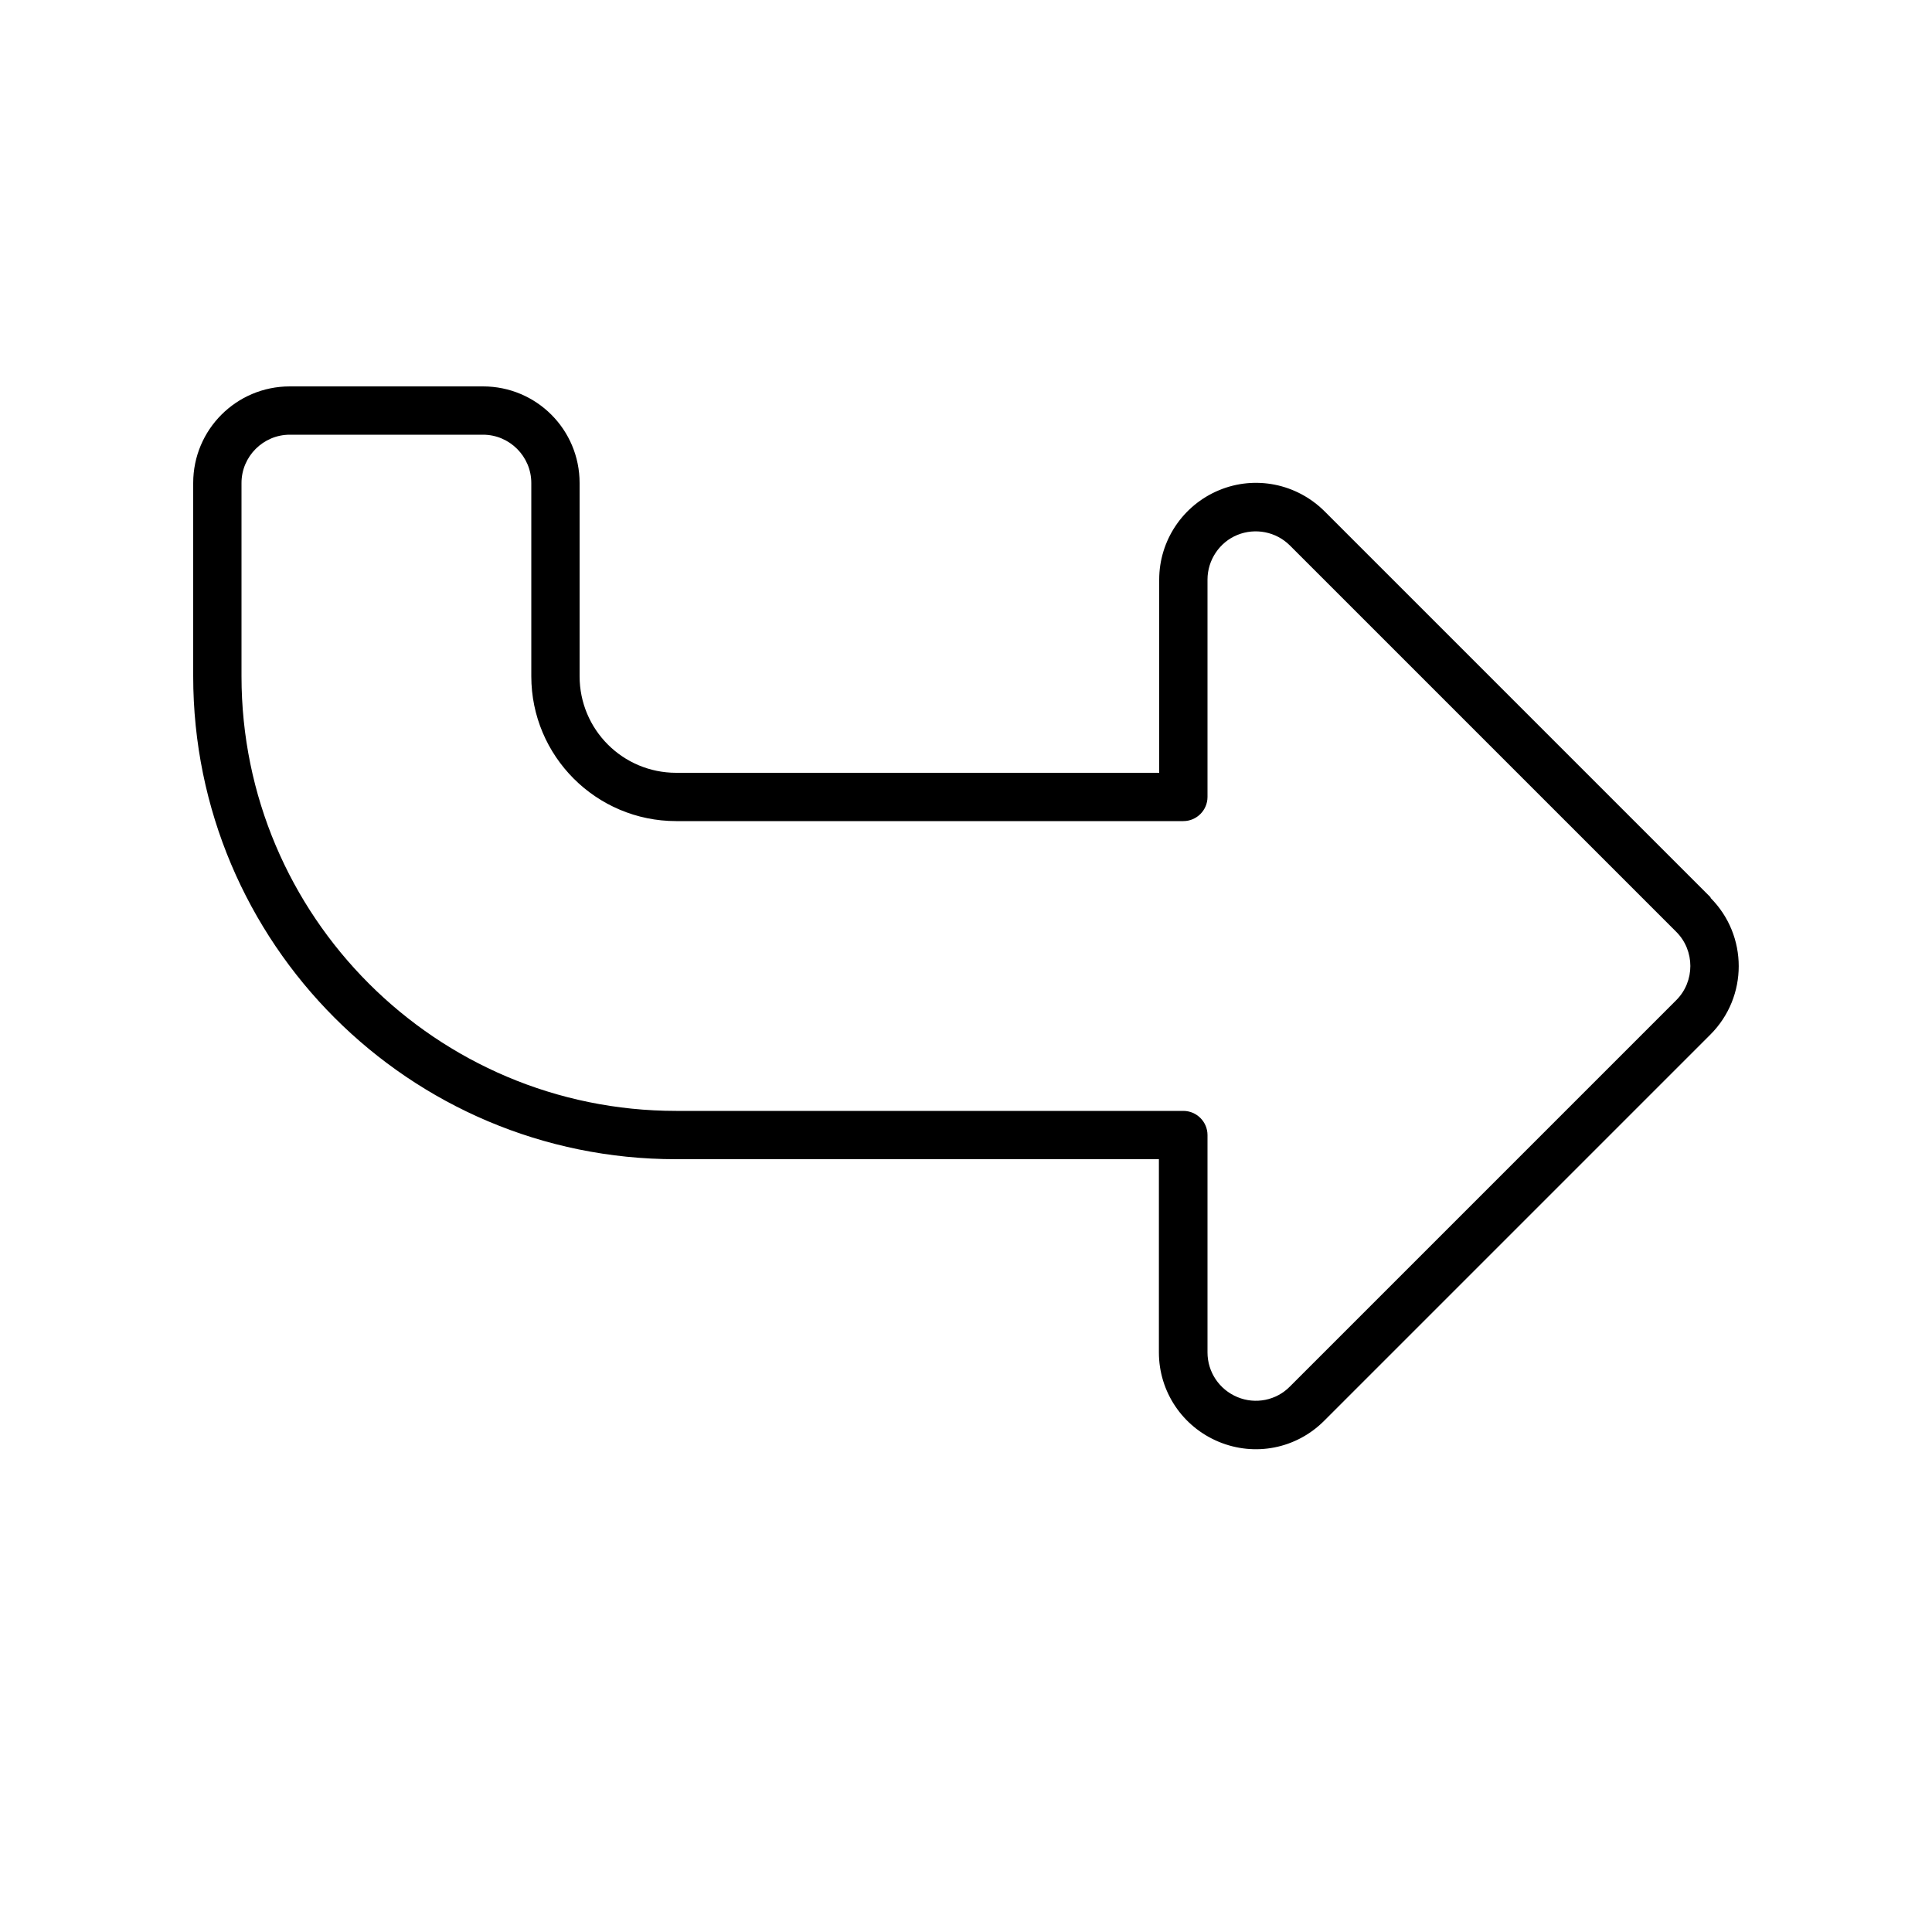 <svg xmlns="http://www.w3.org/2000/svg" viewBox="0 0 640 640"><!--! Font Awesome Pro 7.1.0 by @fontawesome - https://fontawesome.com License - https://fontawesome.com/license (Commercial License) Copyright 2025 Fonticons, Inc. --><path fill="currentColor" d="M555.3 331.3C561.5 325.1 561.5 314.9 555.3 308.7L427.3 180.7C422.7 176.1 415.8 174.8 409.9 177.2C404 179.6 400 185.5 400 192L400 264C400 268.4 396.4 272 392 272L224 272C197.5 272 176 250.5 176 224L176 160C176 151.2 168.8 144 160 144L96 144C87.2 144 80 151.2 80 160L80 224C80 303.5 144.5 368 224 368L392 368C396.4 368 400 371.6 400 376L400 448C400 454.5 403.9 460.3 409.9 462.8C415.9 465.3 422.8 463.9 427.3 459.3L555.3 331.3zM566.6 297.4C579.1 309.9 579.1 330.2 566.6 342.7L438.6 470.7C429.4 479.9 415.7 482.6 403.7 477.6L403.7 477.6C391.7 472.6 383.9 461 383.9 448L383.9 384L223.9 384C135.6 384 64 312.4 64 224L64 160C64 142.3 78.3 128 96 128L160 128C177.7 128 192 142.3 192 160L192 224C192 241.7 206.3 256 224 256L384 256L384 192C384 179.1 391.8 167.4 403.8 162.4C415.8 157.4 429.5 160.2 438.7 169.3L566.7 297.3z"/></svg>